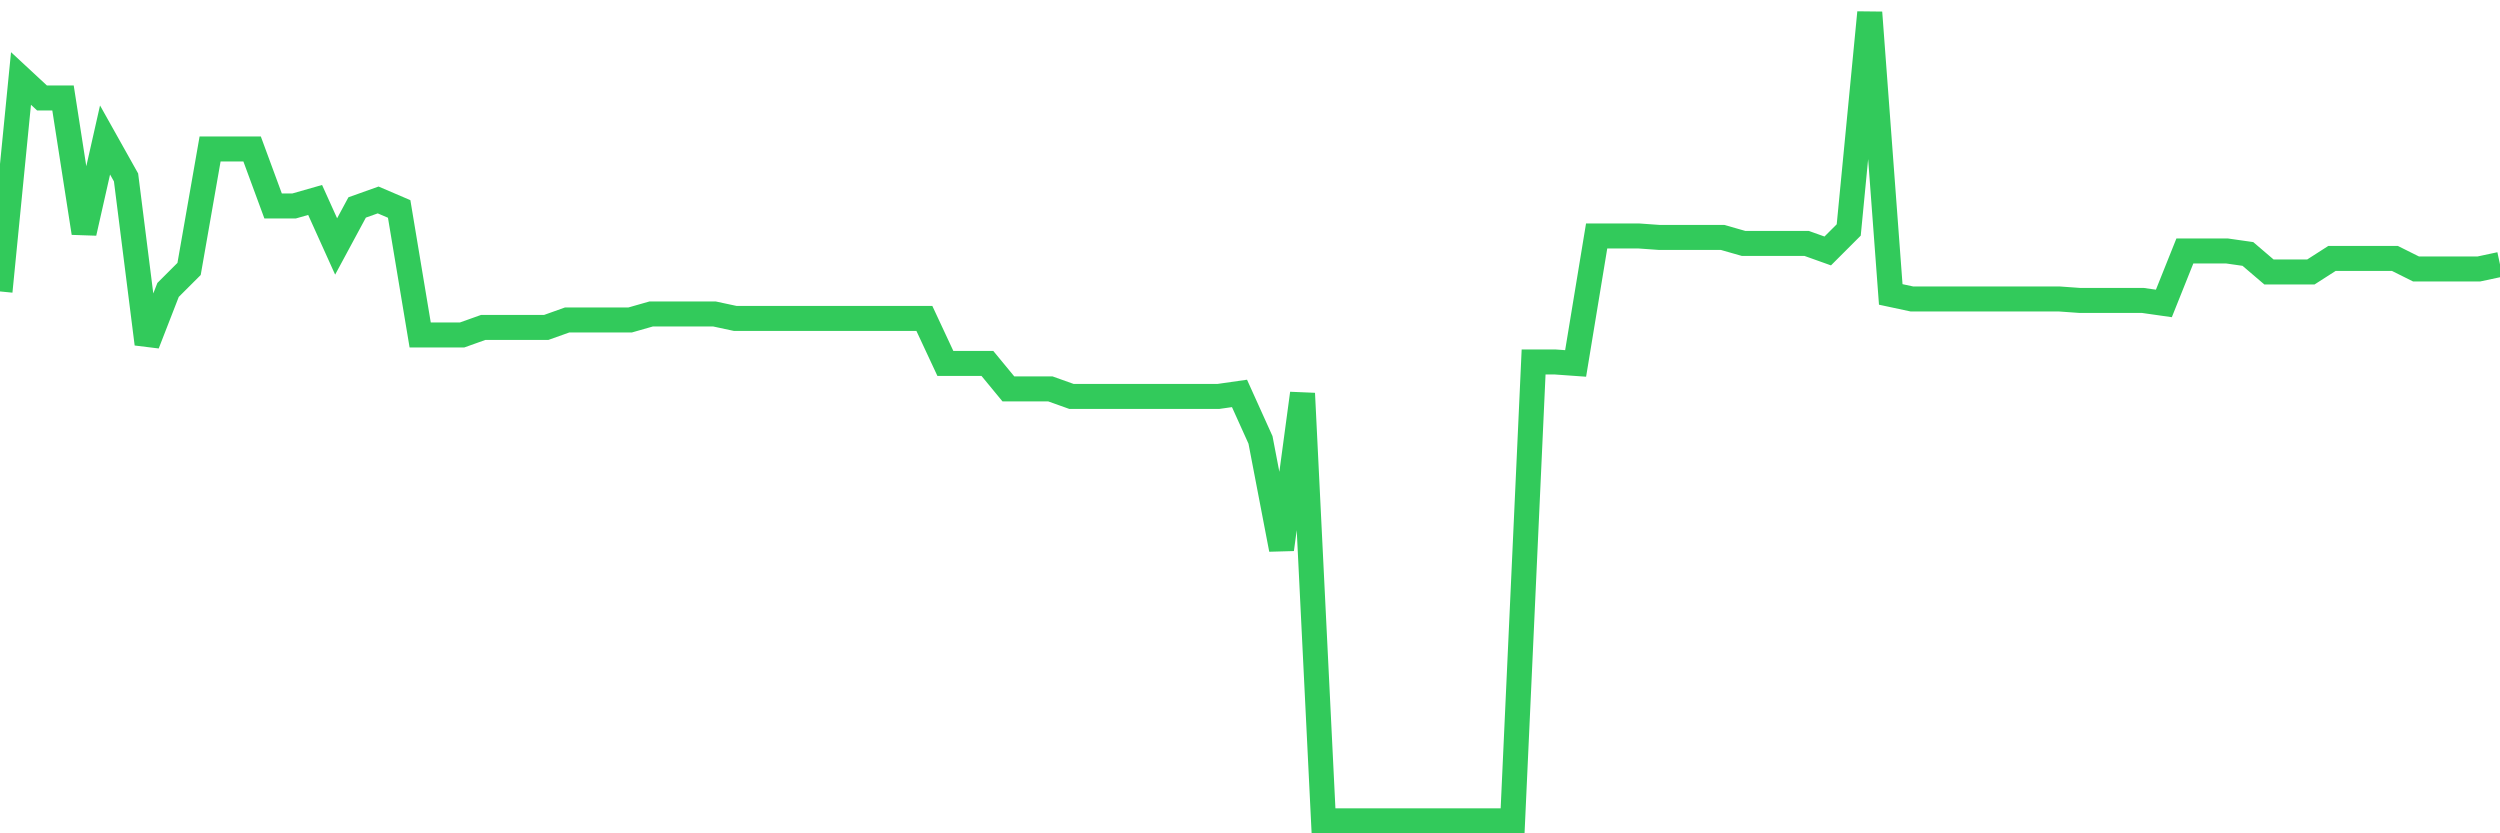 <svg
  xmlns="http://www.w3.org/2000/svg"
  xmlns:xlink="http://www.w3.org/1999/xlink"
  width="120"
  height="40"
  viewBox="0 0 120 40"
  preserveAspectRatio="none"
>
  <polyline
    points="0,13.989 1.008,3.767 2.017,4.703 3.025,4.703 4.034,11.182 5.042,6.719 6.05,8.518 7.059,16.509 8.067,13.917 9.076,12.909 10.084,7.151 11.092,7.151 12.101,7.151 13.109,9.886 14.118,9.886 15.126,9.598 16.134,11.83 17.143,9.958 18.151,9.598 19.16,10.03 20.168,16.077 21.176,16.077 22.185,16.077 23.193,15.717 24.202,15.717 25.21,15.717 26.218,15.717 27.227,15.357 28.235,15.357 29.244,15.357 30.252,15.357 31.261,15.069 32.269,15.069 33.277,15.069 34.286,15.069 35.294,15.285 36.303,15.285 37.311,15.285 38.319,15.285 39.328,15.285 40.336,15.285 41.345,15.285 42.353,15.285 43.361,15.285 44.37,15.285 45.378,17.445 46.387,17.445 47.395,17.445 48.403,18.668 49.412,18.668 50.42,18.668 51.429,19.028 52.437,19.028 53.445,19.028 54.454,19.028 55.462,19.028 56.471,19.028 57.479,19.028 58.487,19.028 59.496,18.884 60.504,21.116 61.513,26.371 62.521,18.884 63.529,39.4 64.538,39.4 65.546,39.4 66.555,39.4 67.563,39.4 68.571,39.4 69.58,39.4 70.588,39.4 71.597,39.4 72.605,39.4 73.613,17.373 74.622,17.373 75.63,17.445 76.639,11.326 77.647,11.326 78.655,11.326 79.664,11.398 80.672,11.398 81.681,11.398 82.689,11.398 83.697,11.686 84.706,11.686 85.714,11.686 86.723,11.686 87.731,12.046 88.739,11.038 89.748,0.6 90.756,14.133 91.765,14.349 92.773,14.349 93.782,14.349 94.79,14.349 95.798,14.349 96.807,14.349 97.815,14.349 98.824,14.349 99.832,14.421 100.84,14.421 101.849,14.421 102.857,14.421 103.866,14.565 104.874,12.046 105.882,12.046 106.891,12.046 107.899,12.19 108.908,13.053 109.916,13.053 110.924,13.053 111.933,12.406 112.941,12.406 113.95,12.406 114.958,12.406 115.966,12.909 116.975,12.909 117.983,12.909 118.992,12.909 120,12.694"
    fill="none"
    stroke="#32ca5b"
    stroke-width="1.2"
  >
  </polyline>
</svg>
